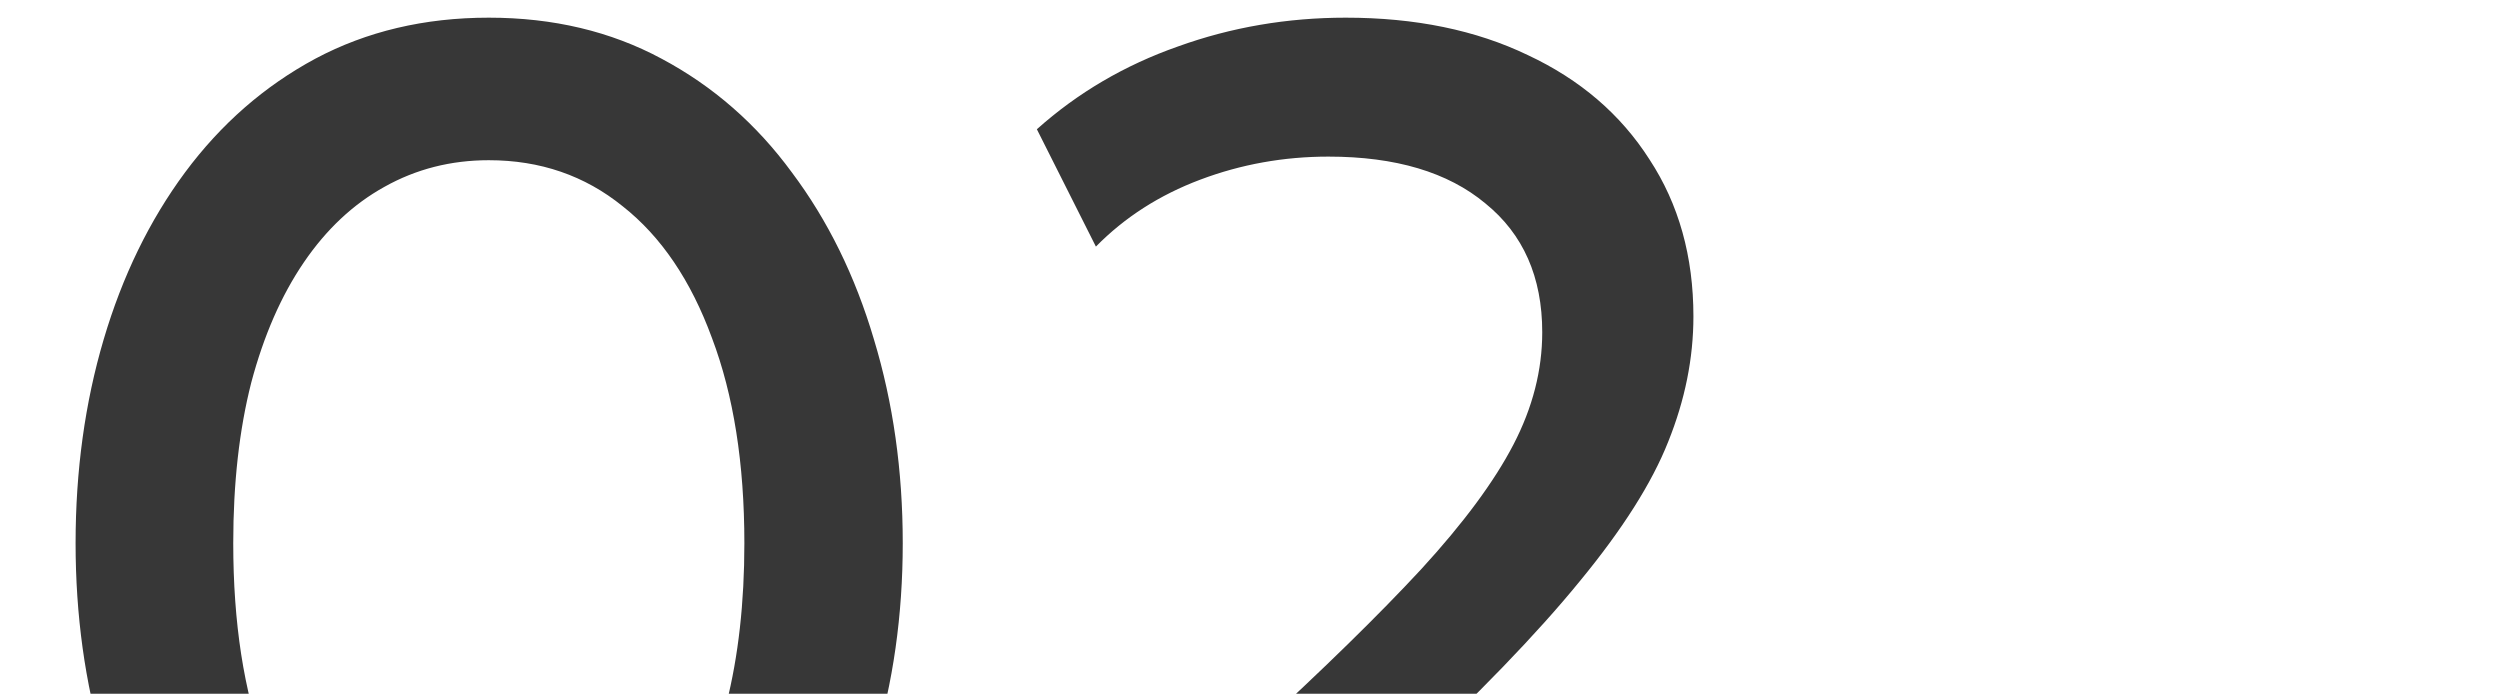 <?xml version="1.0" encoding="UTF-8"?> <svg xmlns="http://www.w3.org/2000/svg" width="191" height="53" viewBox="0 0 191 53" fill="none"><g clip-path="url(#clip0_1154_1819)"><path d="M37.345 81.65C32.432 81.65 28.013 80.605 24.09 78.515C20.203 76.425 16.885 73.528 14.135 69.825C11.422 66.122 9.35 61.85 7.92 57.01C6.49 52.17 5.775 47 5.775 41.5C5.775 35.963 6.49 30.775 7.92 25.935C9.35 21.095 11.422 16.842 14.135 13.175C16.885 9.472 20.203 6.575 24.09 4.485C28.013 2.395 32.432 1.35 37.345 1.35C42.258 1.35 46.658 2.395 50.545 4.485C54.468 6.575 57.787 9.472 60.5 13.175C63.25 16.842 65.34 21.095 66.77 25.935C68.237 30.775 68.97 35.963 68.97 41.5C68.97 47 68.237 52.17 66.77 57.01C65.34 61.85 63.25 66.122 60.5 69.825C57.787 73.528 54.468 76.425 50.545 78.515C46.658 80.605 42.258 81.65 37.345 81.65ZM37.345 70.76C40.278 70.76 42.937 70.1 45.32 68.78C47.703 67.423 49.757 65.48 51.48 62.95C53.24 60.42 54.578 57.358 55.495 53.765C56.412 50.135 56.87 46.047 56.87 41.5C56.87 35.413 56.045 30.188 54.395 25.825C52.782 21.425 50.508 18.07 47.575 15.76C44.678 13.413 41.268 12.24 37.345 12.24C34.448 12.24 31.79 12.918 29.37 14.275C26.987 15.595 24.933 17.52 23.21 20.05C21.487 22.58 20.148 25.642 19.195 29.235C18.278 32.828 17.82 36.917 17.82 41.5C17.82 47.587 18.627 52.812 20.24 57.175C21.89 61.538 24.182 64.893 27.115 67.24C30.048 69.587 33.458 70.76 37.345 70.76ZM79.162 80V71.2L95.827 55.965C101.107 51.125 105.361 46.963 108.587 43.48C111.814 39.96 114.161 36.788 115.627 33.965C117.094 31.142 117.827 28.282 117.827 25.385C117.827 21.168 116.379 17.887 113.482 15.54C110.622 13.157 106.626 11.965 101.492 11.965C98.082 11.965 94.819 12.552 91.702 13.725C88.585 14.898 85.927 16.603 83.727 18.84L79.217 9.875C82.334 7.088 85.927 4.98 89.997 3.55C94.067 2.083 98.339 1.35 102.812 1.35C108.129 1.35 112.767 2.303 116.727 4.21C120.724 6.08 123.822 8.738 126.022 12.185C128.259 15.595 129.377 19.592 129.377 24.175C129.377 27.365 128.736 30.555 127.452 33.745C126.206 36.898 123.951 40.455 120.687 44.415C117.461 48.375 112.877 53.123 106.937 58.66L95.112 69.55H131.302V80H79.162Z" fill="#373737"></path></g><defs><clipPath id="clip0_1154_1819"><rect width="191" height="53" fill="white"></rect></clipPath></defs></svg> 
